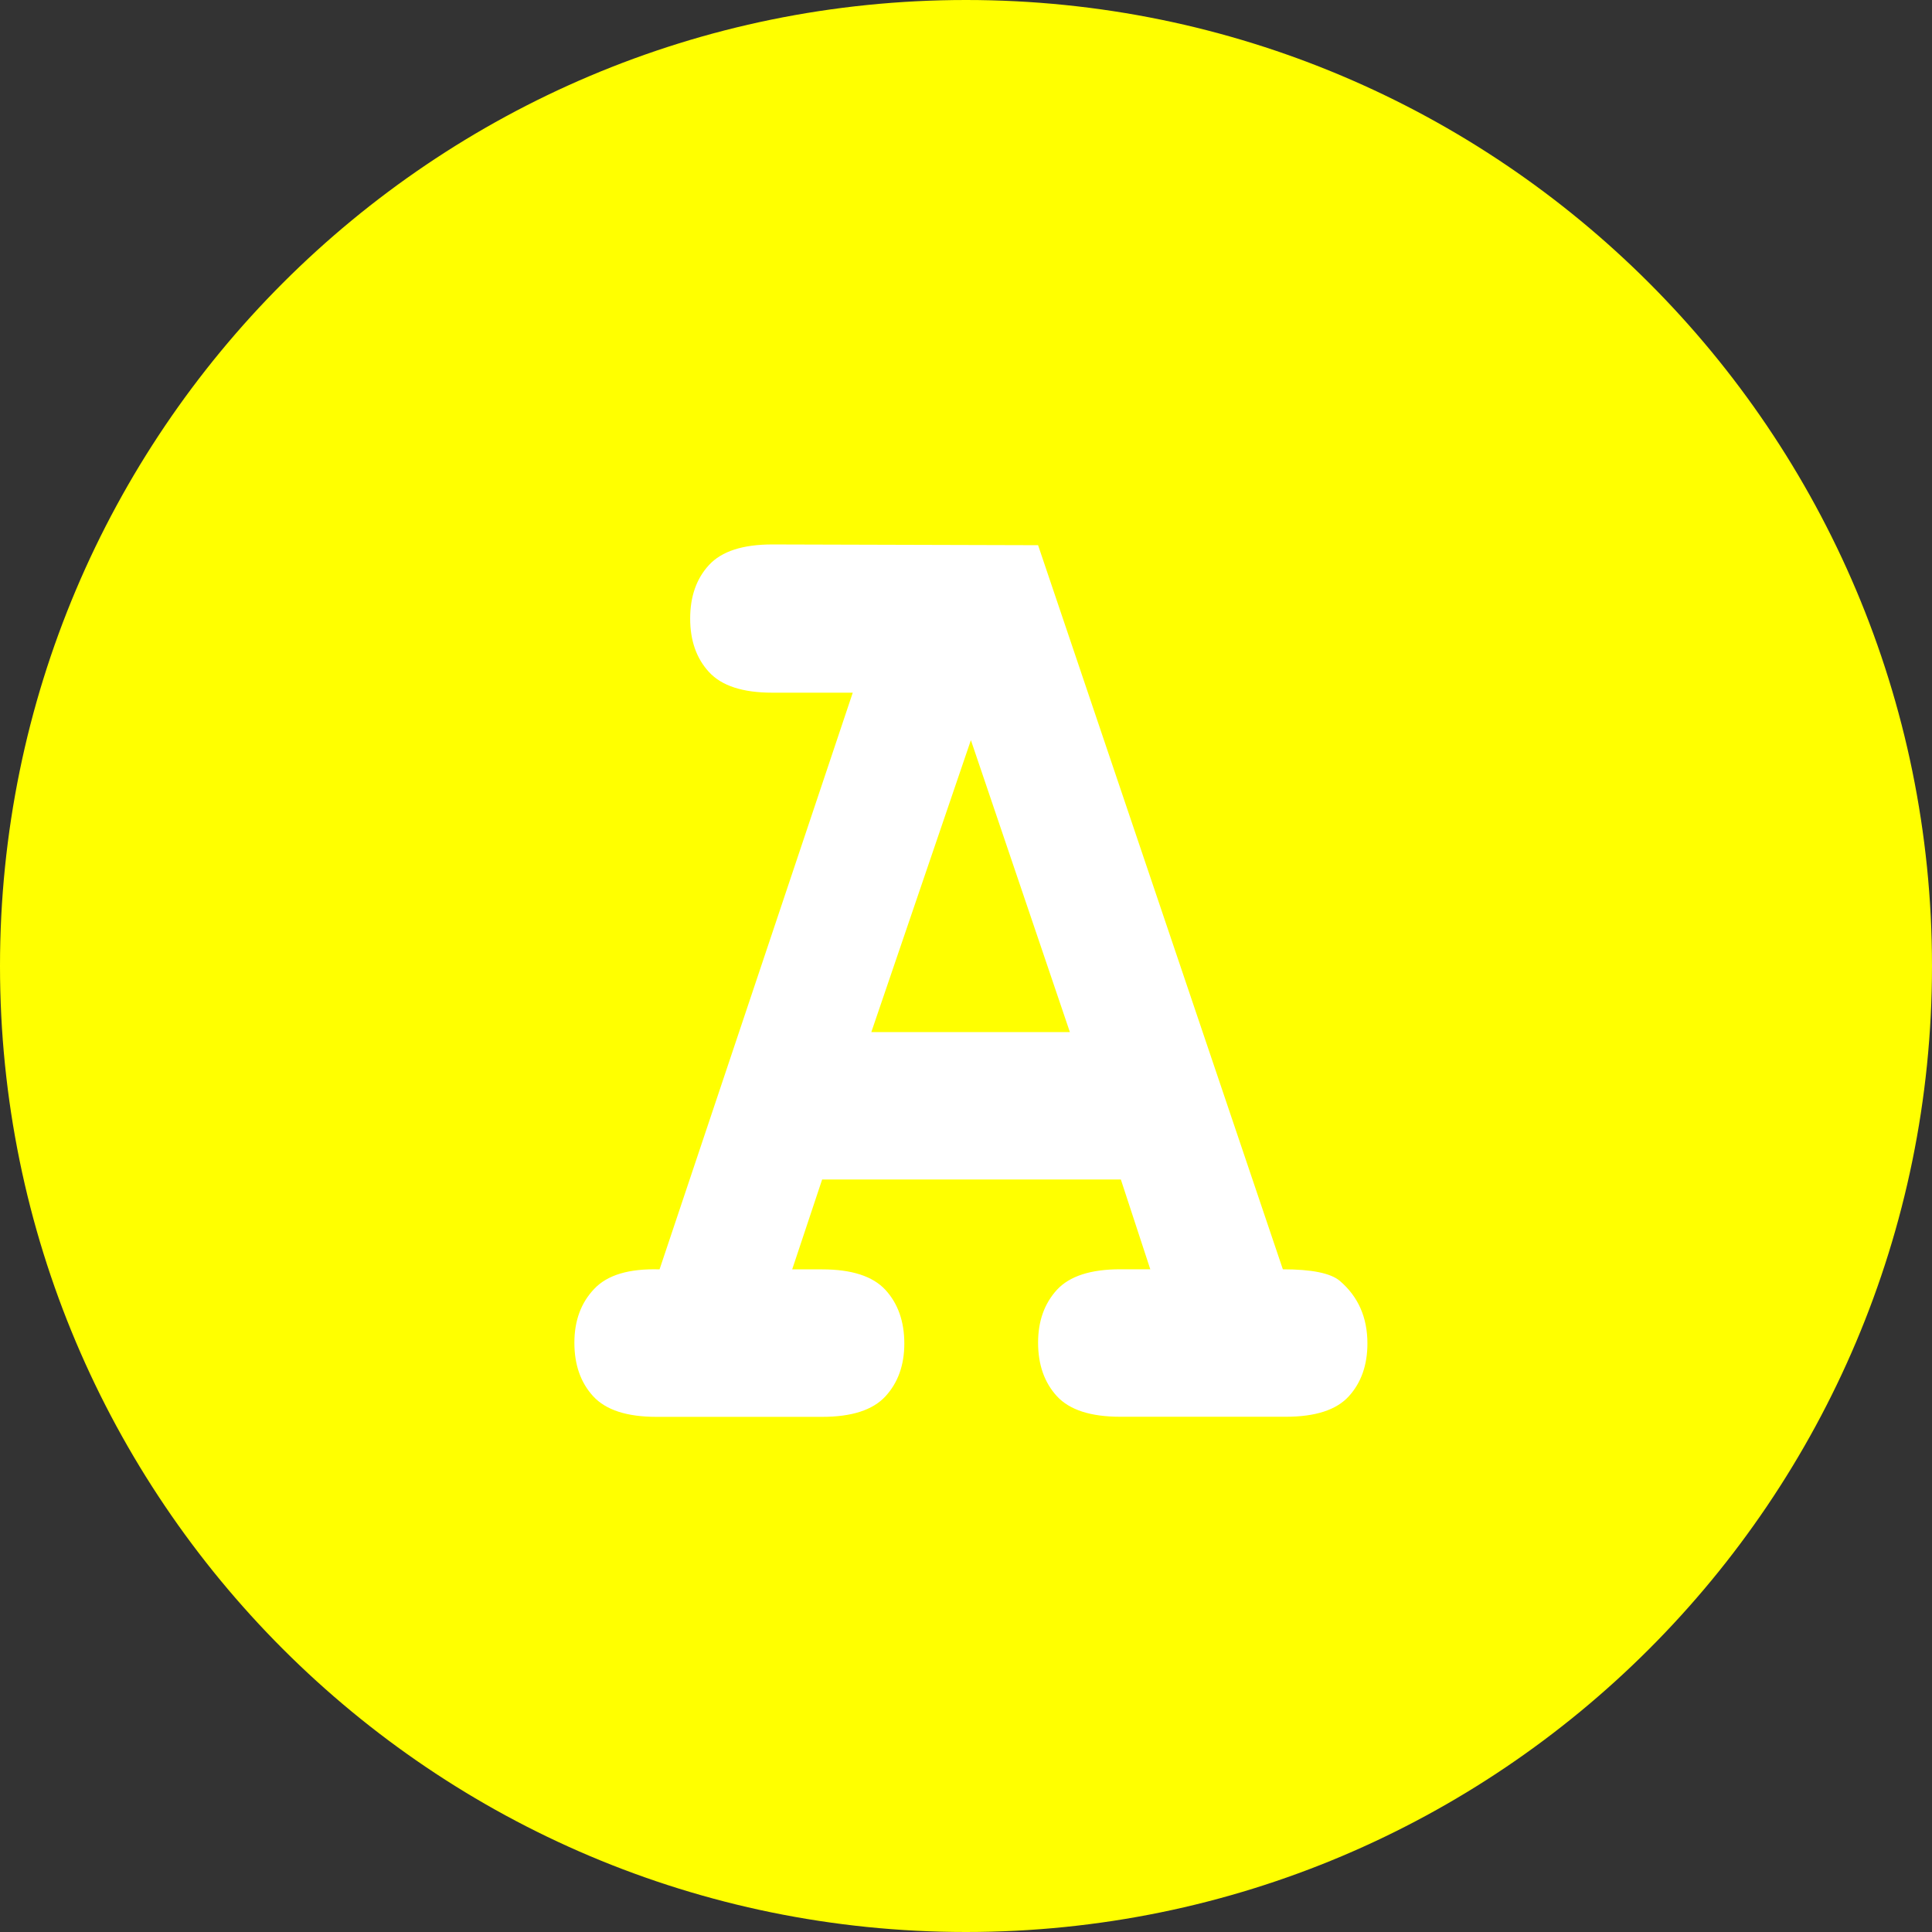 <?xml version="1.0" encoding="utf-8"?>
<!-- Generator: Adobe Illustrator 16.0.0, SVG Export Plug-In . SVG Version: 6.00 Build 0)  -->
<!DOCTYPE svg PUBLIC "-//W3C//DTD SVG 1.1//EN" "http://www.w3.org/Graphics/SVG/1.1/DTD/svg11.dtd">
<svg version="1.1" id="Ebene_1" xmlns="http://www.w3.org/2000/svg" xmlns:xlink="http://www.w3.org/1999/xlink" x="0px" y="0px"
	 width="59.2px" height="59.2px" viewBox="0 0 59.2 59.2" enable-background="new 0 0 59.2 59.2" xml:space="preserve">
<rect x="0" y="0" width="59.2" height="59.2" fill="#333333" stroke="none"/>
<g>
	<defs>
		<rect id="SVGID_3_" y="0" width="59.2" height="59.2"/>
	</defs>
	<clipPath id="SVGID_2_">
		<use xlink:href="#SVGID_3_"  overflow="visible"/>
	</clipPath>
	<path class="svgBG" clip-path="url(#SVGID_2_)" fill="#ffff00" d="M29.6,59.2c16.348,0,29.6-13.252,29.6-29.6C59.2,13.251,45.948,0,29.6,0
		S0,13.251,0,29.6C0,45.948,13.252,59.2,29.6,59.2"/>
	<path clip-path="url(#SVGID_2_)" fill="#FFFFFF" d="M34.345,36.142h-9.153l-0.918,2.754h0.918c0.907,0,1.552,0.21,1.939,0.628
		c0.385,0.42,0.579,0.969,0.579,1.644c0,0.661-0.194,1.201-0.579,1.619c-0.387,0.419-1.032,0.628-1.939,0.628h-5.074
		c-0.907,0-1.552-0.209-1.939-0.628c-0.385-0.418-0.579-0.965-0.579-1.643c0-0.675,0.203-1.226,0.608-1.65
		c0.403-0.429,1.071-0.626,2.002-0.598l5.92-17.671h-2.464c-0.906,0-1.552-0.21-1.939-0.63c-0.387-0.419-0.579-0.966-0.579-1.641
		c0-0.677,0.192-1.225,0.579-1.643c0.387-0.419,1.033-0.628,1.939-0.628l8.143,0.023l7.5,22.188c0.881,0,1.464,0.117,1.745,0.354
		c0.565,0.483,0.846,1.122,0.846,1.917c0,0.661-0.189,1.201-0.569,1.619c-0.38,0.419-1.024,0.628-1.93,0.628h-5.074
		c-0.907,0-1.553-0.209-1.94-0.628c-0.384-0.418-0.578-0.965-0.578-1.643c0-0.662,0.194-1.2,0.578-1.62
		c0.387-0.418,1.033-0.628,1.94-0.628h0.92L34.345,36.142z M32.783,31.625l-3.033-8.946l-3.051,8.946H32.783z"/>
</g>
</svg>
